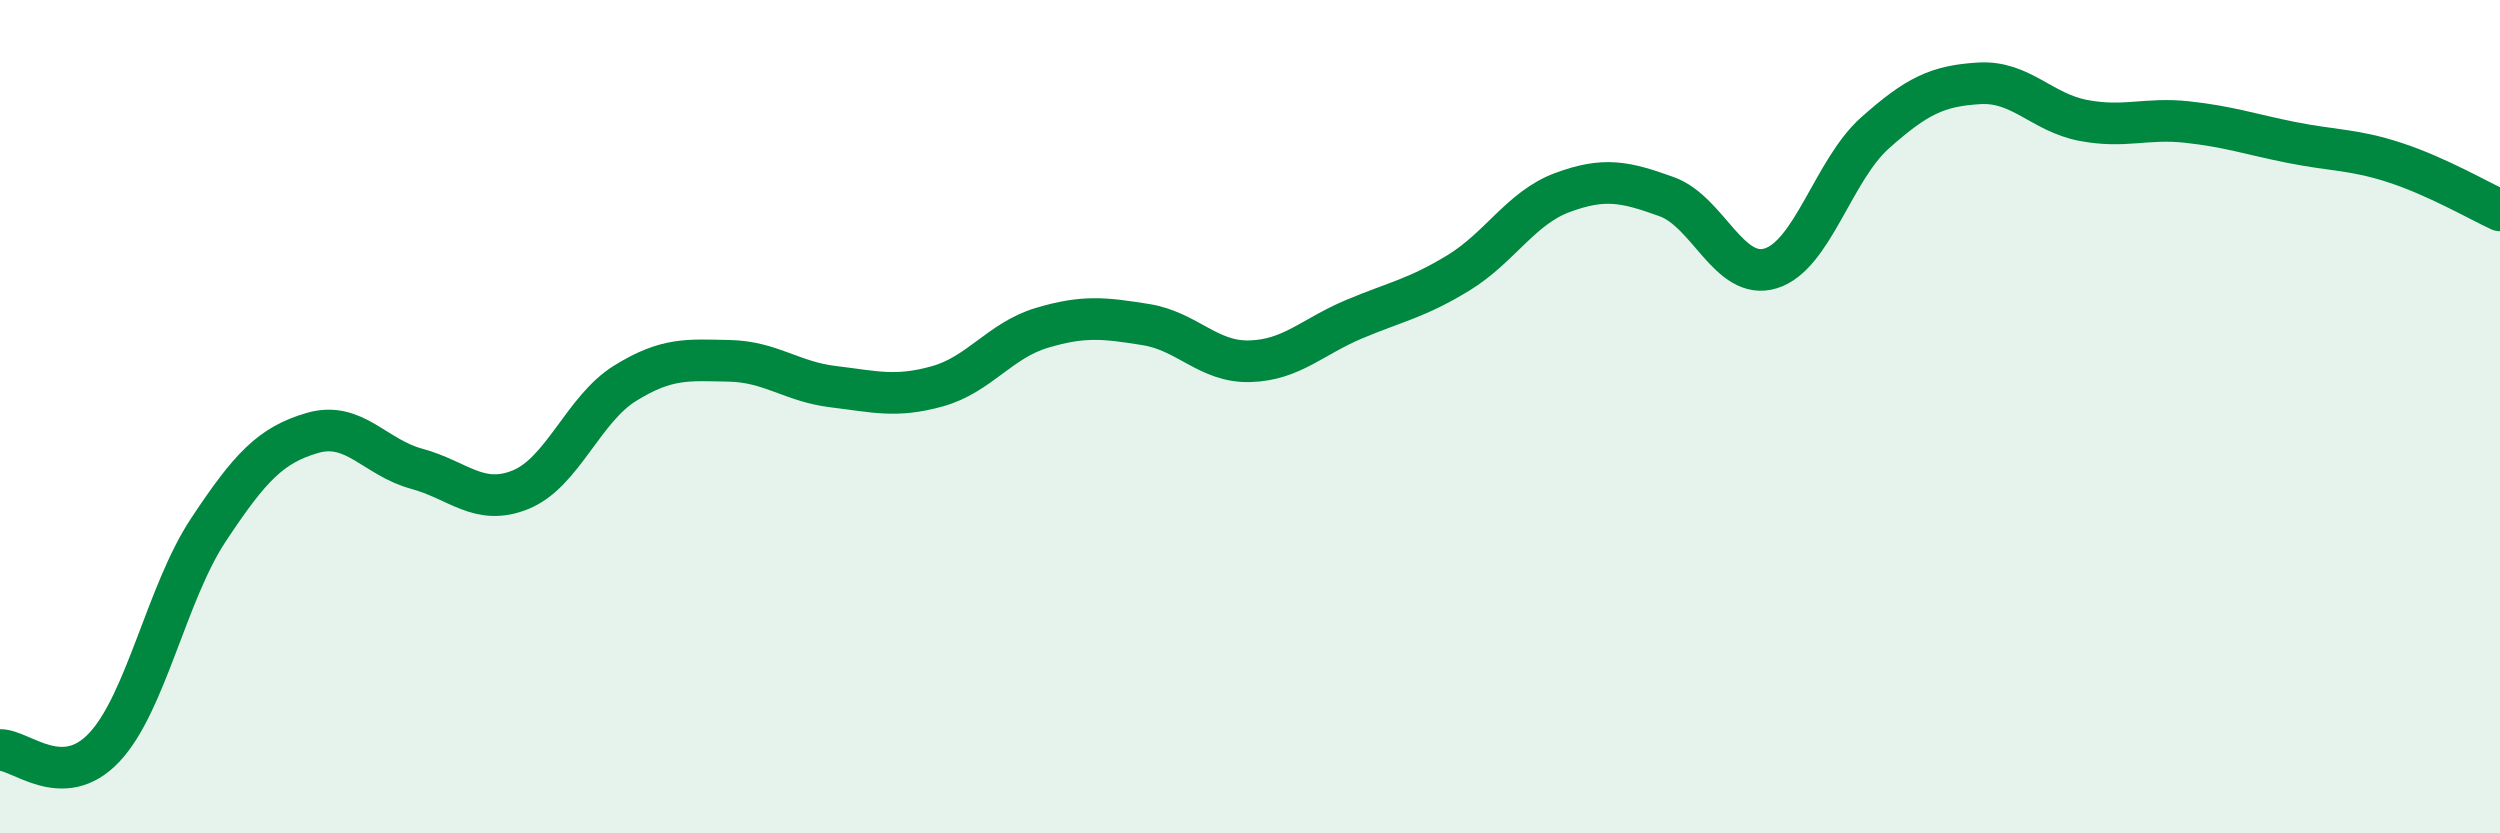 
    <svg width="60" height="20" viewBox="0 0 60 20" xmlns="http://www.w3.org/2000/svg">
      <path
        d="M 0,18 C 0.5,17.99 1.5,19 2.5,17.94 C 3.5,16.88 4,14.23 5,12.72 C 6,11.21 6.5,10.68 7.5,10.39 C 8.5,10.1 9,10.98 10,11.25 C 11,11.52 11.5,12.16 12.5,11.75 C 13.5,11.34 14,9.82 15,9.2 C 16,8.58 16.5,8.64 17.5,8.66 C 18.5,8.68 19,9.16 20,9.28 C 21,9.4 21.5,9.55 22.5,9.27 C 23.5,8.99 24,8.17 25,7.87 C 26,7.57 26.5,7.63 27.5,7.79 C 28.5,7.95 29,8.7 30,8.67 C 31,8.64 31.5,8.08 32.5,7.66 C 33.5,7.24 34,7.16 35,6.55 C 36,5.94 36.5,4.99 37.5,4.62 C 38.5,4.25 39,4.36 40,4.72 C 41,5.08 41.5,6.75 42.5,6.44 C 43.5,6.13 44,4.08 45,3.19 C 46,2.3 46.5,2.06 47.5,2 C 48.5,1.94 49,2.7 50,2.89 C 51,3.08 51.5,2.82 52.5,2.93 C 53.5,3.04 54,3.22 55,3.42 C 56,3.62 56.5,3.58 57.5,3.91 C 58.5,4.24 59.5,4.82 60,5.05L60 20L0 20Z"
        fill="#008740"
        opacity="0.1"
        stroke-linecap="round"
        stroke-linejoin="round"
      />
      <path
        d="M 0,18 C 0.5,17.99 1.5,19 2.5,17.94 C 3.5,16.88 4,14.23 5,12.72 C 6,11.21 6.5,10.68 7.5,10.39 C 8.5,10.1 9,10.98 10,11.25 C 11,11.52 11.5,12.16 12.5,11.75 C 13.5,11.34 14,9.82 15,9.2 C 16,8.58 16.5,8.64 17.5,8.66 C 18.5,8.68 19,9.16 20,9.28 C 21,9.4 21.5,9.55 22.5,9.27 C 23.5,8.99 24,8.17 25,7.87 C 26,7.57 26.5,7.63 27.5,7.79 C 28.5,7.95 29,8.7 30,8.67 C 31,8.64 31.5,8.08 32.5,7.66 C 33.5,7.24 34,7.16 35,6.55 C 36,5.94 36.5,4.99 37.5,4.62 C 38.5,4.25 39,4.36 40,4.72 C 41,5.08 41.5,6.75 42.5,6.44 C 43.5,6.13 44,4.08 45,3.19 C 46,2.3 46.5,2.06 47.5,2 C 48.5,1.94 49,2.7 50,2.89 C 51,3.08 51.5,2.82 52.5,2.93 C 53.5,3.04 54,3.22 55,3.42 C 56,3.62 56.5,3.58 57.5,3.91 C 58.5,4.24 59.5,4.82 60,5.05"
        stroke="#008740"
        stroke-width="1"
        fill="none"
        stroke-linecap="round"
        stroke-linejoin="round"
      />
    </svg>
  